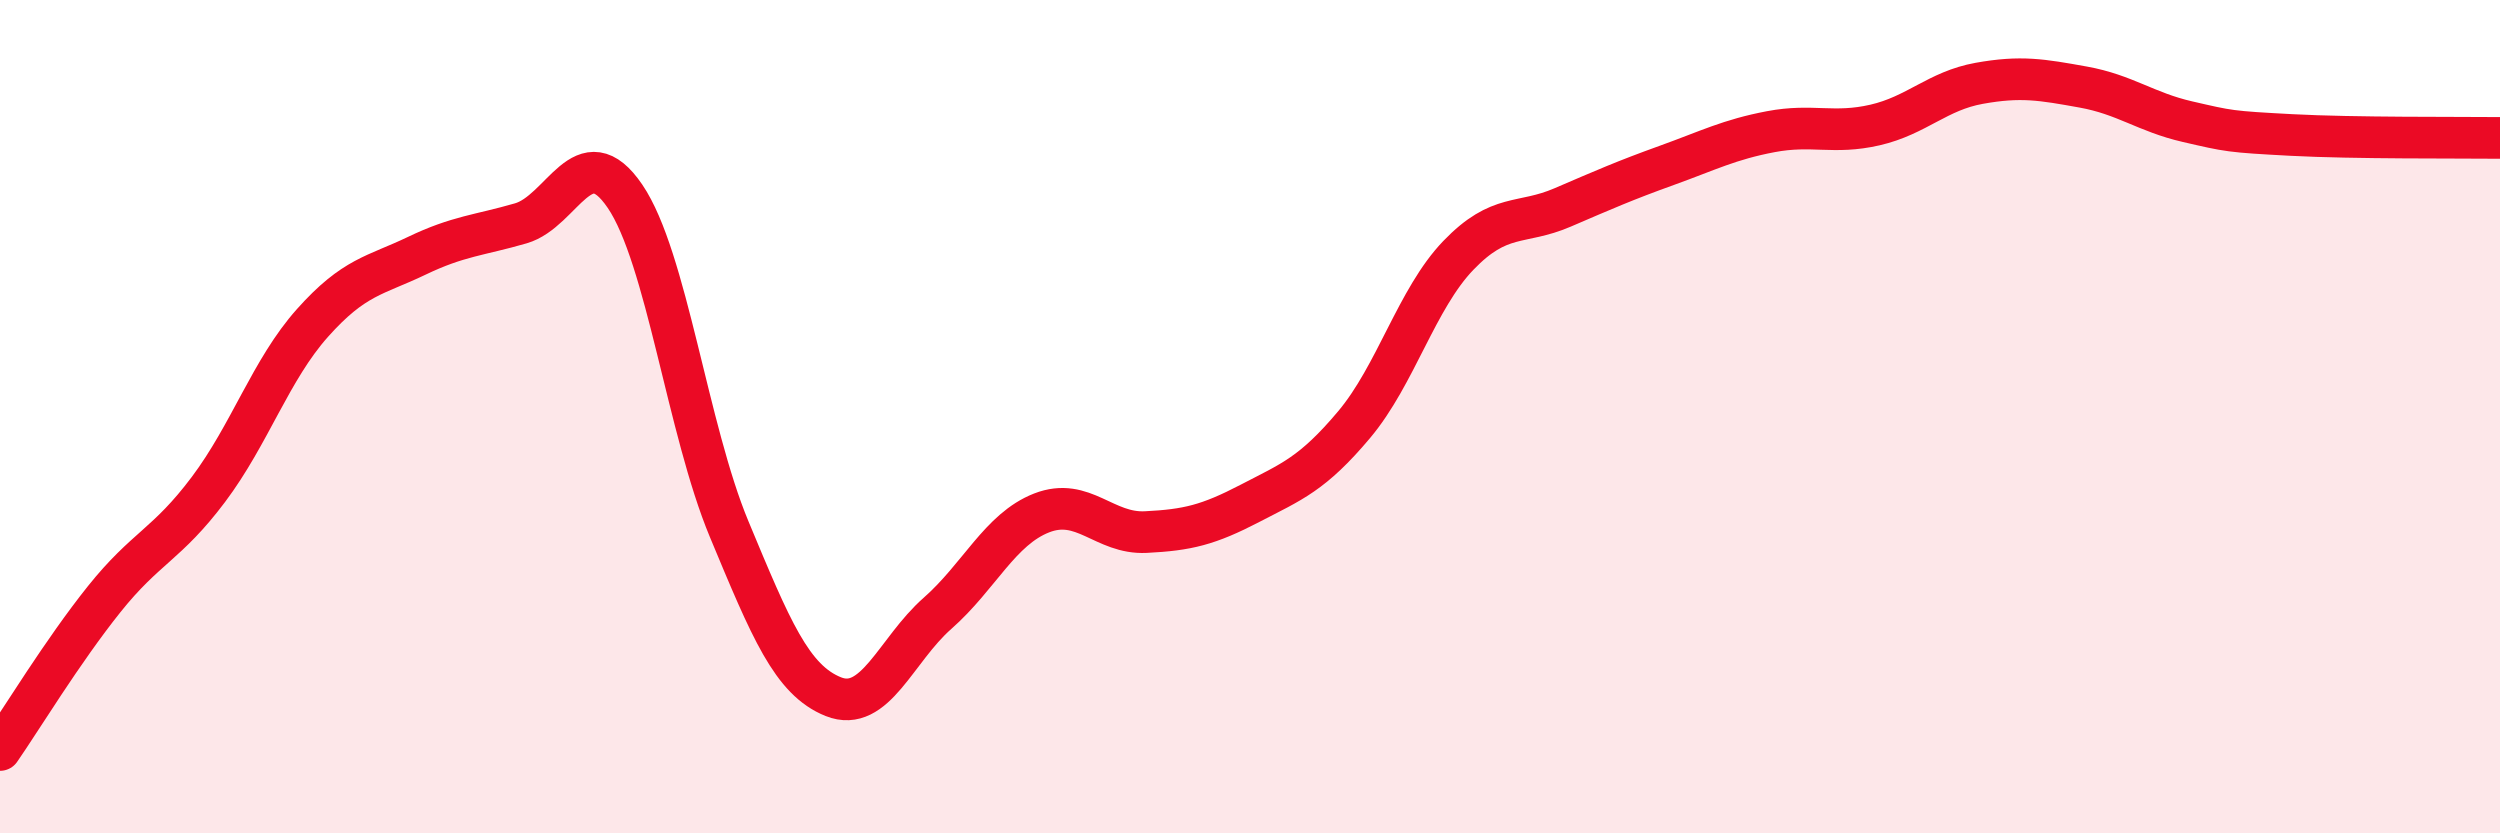 
    <svg width="60" height="20" viewBox="0 0 60 20" xmlns="http://www.w3.org/2000/svg">
      <path
        d="M 0,18 C 0.5,17.28 1.5,15.63 2.5,14.38 C 3.5,13.13 4,13.08 5,11.75 C 6,10.42 6.5,8.87 7.5,7.75 C 8.5,6.63 9,6.62 10,6.14 C 11,5.66 11.5,5.65 12.5,5.36 C 13.5,5.07 14,3.24 15,4.71 C 16,6.18 16.5,10.3 17.5,12.7 C 18.5,15.1 19,16.32 20,16.72 C 21,17.12 21.5,15.6 22.5,14.72 C 23.5,13.84 24,12.7 25,12.31 C 26,11.92 26.5,12.82 27.5,12.77 C 28.5,12.72 29,12.6 30,12.08 C 31,11.56 31.5,11.38 32.5,10.19 C 33.5,9 34,7.17 35,6.13 C 36,5.09 36.5,5.41 37.5,4.98 C 38.5,4.55 39,4.33 40,3.97 C 41,3.61 41.5,3.35 42.5,3.16 C 43.5,2.97 44,3.23 45,3 C 46,2.77 46.5,2.18 47.5,2 C 48.5,1.82 49,1.91 50,2.09 C 51,2.27 51.5,2.69 52.5,2.92 C 53.5,3.15 53.5,3.16 55,3.24 C 56.5,3.32 59,3.3 60,3.31L60 20L0 20Z"
        fill="#EB0A25"
        opacity="0.1"
        stroke-linecap="round"
        stroke-linejoin="round"
      />
      <path
        d="M 0,18 C 0.5,17.28 1.5,15.63 2.5,14.38 C 3.5,13.13 4,13.08 5,11.75 C 6,10.42 6.5,8.87 7.5,7.75 C 8.5,6.63 9,6.62 10,6.14 C 11,5.66 11.5,5.65 12.5,5.36 C 13.5,5.07 14,3.24 15,4.71 C 16,6.18 16.5,10.3 17.5,12.7 C 18.5,15.1 19,16.32 20,16.72 C 21,17.12 21.5,15.6 22.5,14.72 C 23.5,13.84 24,12.7 25,12.31 C 26,11.92 26.5,12.82 27.5,12.77 C 28.5,12.72 29,12.6 30,12.08 C 31,11.56 31.5,11.38 32.5,10.19 C 33.5,9 34,7.17 35,6.13 C 36,5.09 36.5,5.41 37.5,4.98 C 38.5,4.55 39,4.33 40,3.97 C 41,3.61 41.5,3.35 42.5,3.16 C 43.5,2.97 44,3.23 45,3 C 46,2.77 46.5,2.18 47.5,2 C 48.5,1.82 49,1.91 50,2.09 C 51,2.27 51.5,2.69 52.5,2.92 C 53.5,3.15 53.5,3.16 55,3.24 C 56.5,3.32 59,3.3 60,3.31"
        stroke="#EB0A25"
        stroke-width="1"
        fill="none"
        stroke-linecap="round"
        stroke-linejoin="round"
      />
    </svg>
  